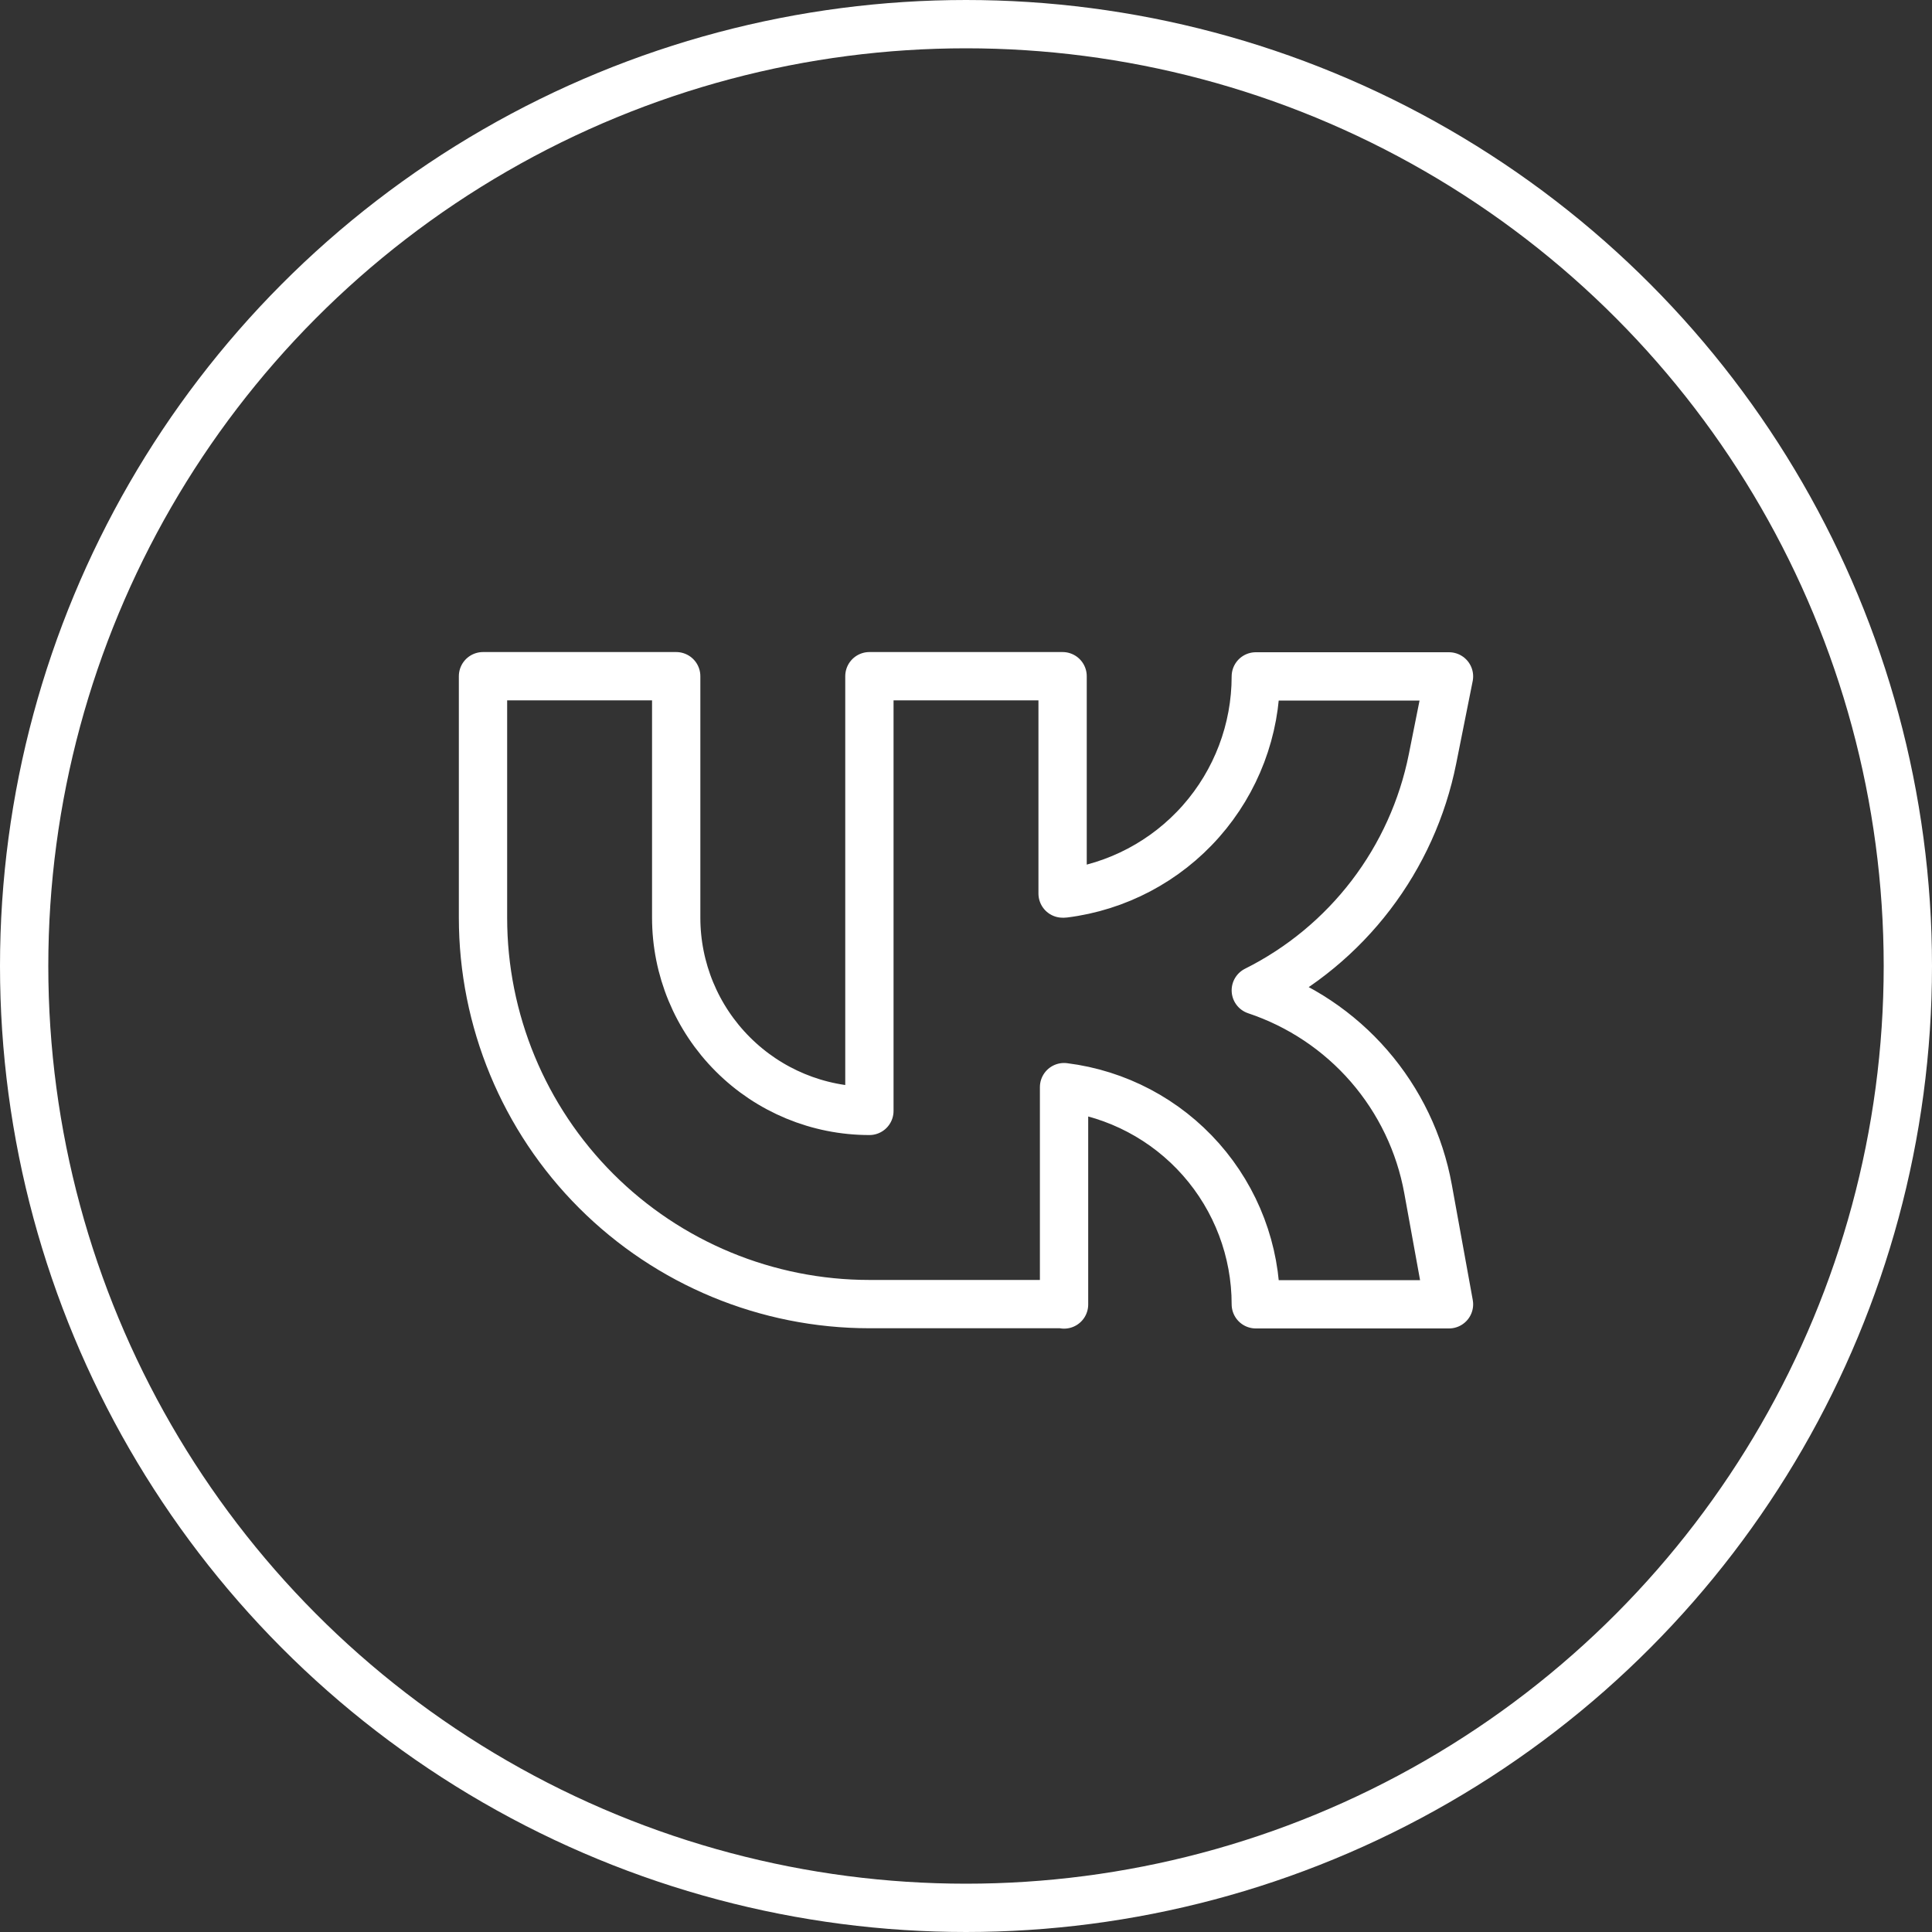 <?xml version="1.0" encoding="UTF-8"?> <svg xmlns="http://www.w3.org/2000/svg" width="40" height="40" viewBox="0 0 40 40" fill="none"><rect x="0" y="0" width="40" height="40" fill="#333333" stroke="none"/><circle cx="20" cy="20" r="19.5" stroke="white"></circle><path d="M22 27H18C15.878 27 13.843 26.157 12.343 24.657C10.843 23.157 10 21.122 10 19V14H14V19C14 20.061 14.421 21.078 15.172 21.828C15.922 22.579 16.939 23 18 23V14H22V18.5H22.03C23.126 18.363 24.134 17.831 24.865 17.003C25.596 16.175 26 15.108 26 14.004H30L29.658 15.715C29.453 16.739 29.017 17.703 28.383 18.533C27.749 19.363 26.934 20.037 26 20.504C26.908 20.807 27.719 21.348 28.346 22.071C28.973 22.794 29.395 23.673 29.566 24.615L30 27.004H26C26 25.899 25.596 24.833 24.865 24.005C24.134 23.177 23.126 22.645 22.03 22.508V27.008L22 27Z" stroke="white" stroke-linecap="round" stroke-linejoin="round"></path></svg> 